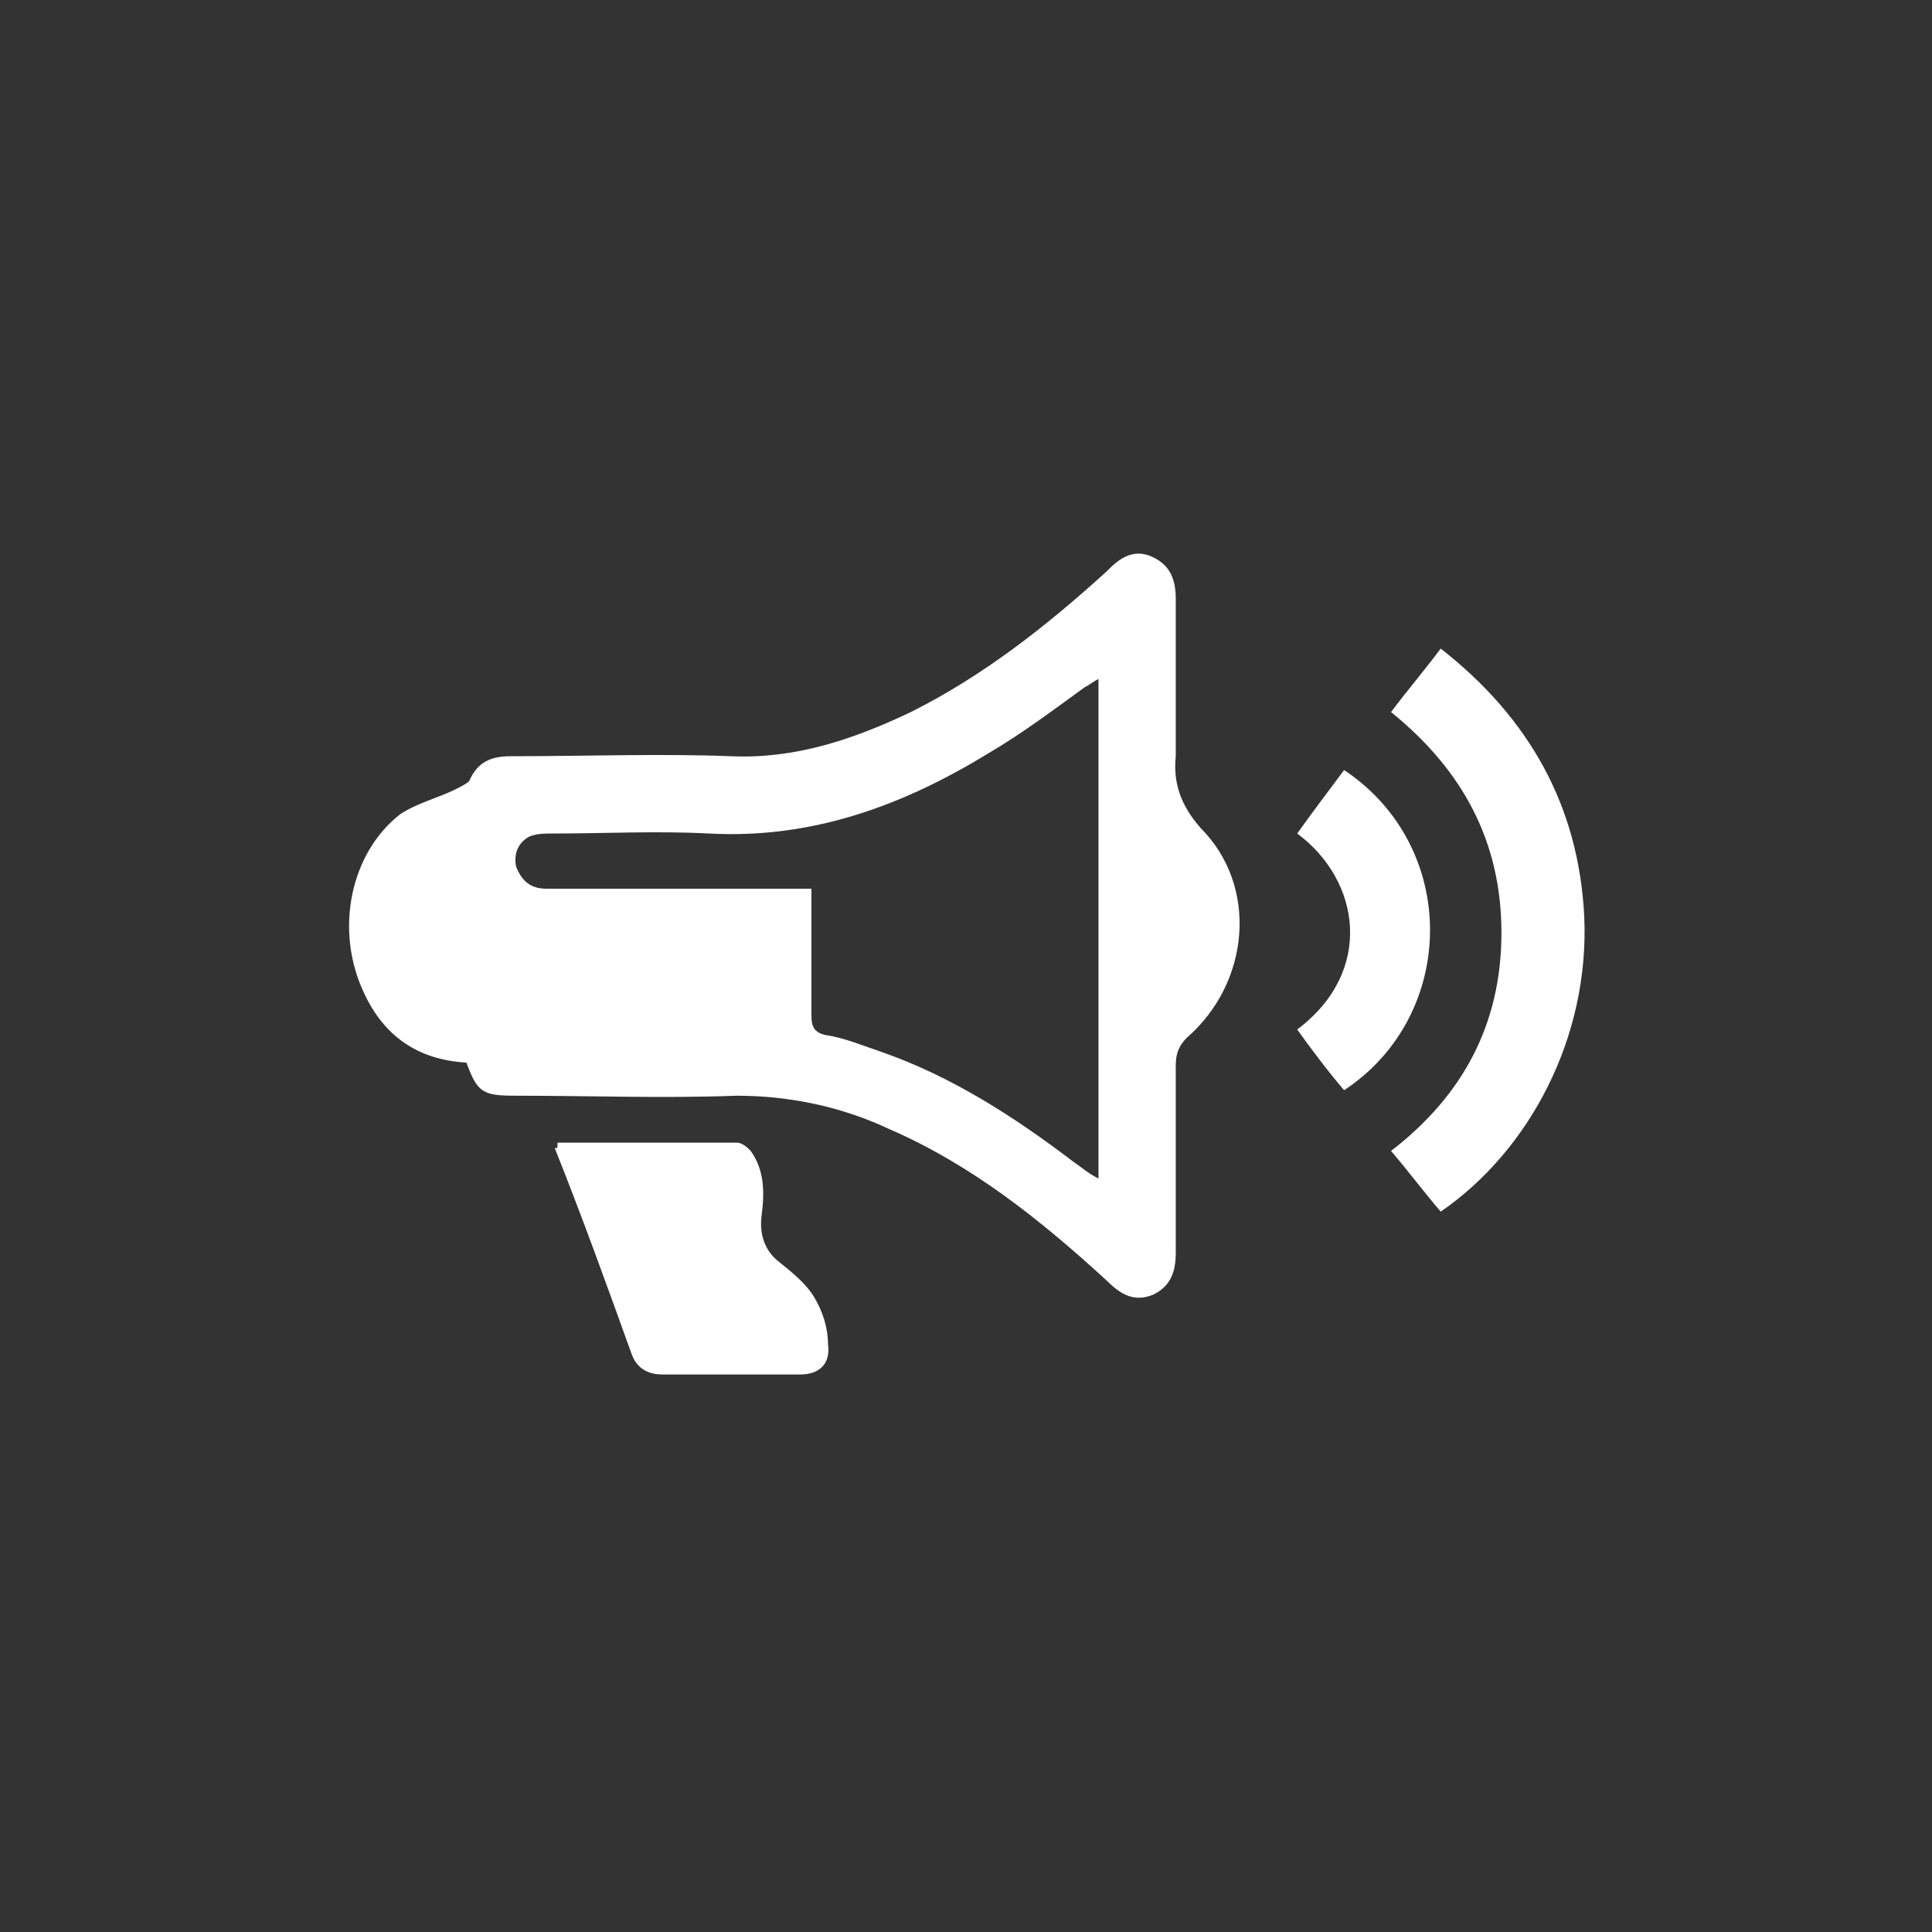 <?xml version="1.0" encoding="utf-8"?>
<!-- Generator: Adobe Illustrator 19.0.0, SVG Export Plug-In . SVG Version: 6.00 Build 0)  -->
<svg version="1.1" id="Layer_1" xmlns="http://www.w3.org/2000/svg" xmlns:xlink="http://www.w3.org/1999/xlink" x="0px" y="0px"
	 viewBox="0 0 70 70" style="enable-background:new 0 0 70 70;" xml:space="preserve">
<rect x="0" y="0" width="70" height="70" fill="#333333" stroke="none"/>
<style type="text/css">
	.st0{fill:#FFFFFF;}
</style>
<g id="XMLID_40_">
	<path id="XMLID_77_" class="st0" d="M16.9,38.5c-1.8-0.1-3-1-3.7-2.5c-1.1-2.3-0.5-5.1,1.3-6.5c0.6-0.4,1.4-0.6,2-0.9
		c0.2-0.1,0.4-0.2,0.5-0.3c0.3-0.7,0.8-0.9,1.5-0.9c2.7,0,5.4-0.1,8,0c2.3,0.1,4.4-0.6,6.5-1.6c2.6-1.3,4.9-3.1,7.1-5.1
		c0,0,0.1-0.1,0.1-0.1c0.5-0.5,1-0.7,1.6-0.4c0.6,0.3,0.8,0.8,0.8,1.5c0,1.7,0,3.5,0,5.2c0,0.2,0,0.3,0,0.5c-0.1,1,0.2,1.8,0.9,2.6
		c2.1,2.1,1.8,5.6-0.5,7.6c-0.3,0.3-0.4,0.6-0.4,1c0,2.3,0,4.5,0,6.8c0,0.7-0.2,1.2-0.8,1.5c-0.7,0.3-1.2,0-1.7-0.5
		c-2.4-2.2-4.9-4.2-7.9-5.5c-1.7-0.8-3.6-1.2-5.5-1.2c-2.7,0.1-5.3,0-8,0C17.5,39.7,17.3,39.6,16.9,38.5z M29.4,32.2
		c0,0.3,0,0.5,0,0.7c0,1.3,0,2.6,0,3.9c0,0.4,0.1,0.6,0.5,0.7c0.7,0.1,1.4,0.4,2,0.6c2.6,0.9,4.9,2.4,7,4c0.3,0.2,0.5,0.4,0.9,0.6
		c0-6.1,0-12.1,0-18.1c-0.2,0.1-0.3,0.2-0.5,0.3c-1.1,0.8-2.3,1.7-3.5,2.4c-3.1,1.9-6.4,3.1-10.1,2.9c-1.9-0.1-3.8,0-5.7,0
		c-0.3,0-0.5,0-0.8,0.1c-0.4,0.2-0.6,0.6-0.5,1.1c0.2,0.5,0.5,0.8,1.1,0.8c2.1,0,4.1,0,6.2,0C27.2,32.2,28.3,32.2,29.4,32.2z"/>
	<path id="XMLID_76_" class="st0" d="M50.4,25.8c0.6-0.8,1.2-1.5,1.8-2.3c3.2,2.5,5,5.7,5.2,9.7c0.2,4.4-2,8.5-5.2,10.7
		c-0.6-0.7-1.2-1.5-1.8-2.2c2.6-2,4-4.6,4-7.9C54.4,30.5,53,27.9,50.4,25.8z"/>
	<path id="XMLID_75_" class="st0" d="M20.2,41.4c2.2,0,4.3,0,6.5,0c0.2,0,0.4,0.2,0.5,0.3c0.5,0.7,0.5,1.5,0.4,2.3
		c-0.1,0.7,0.1,1.3,0.6,1.7c0.5,0.4,1,0.8,1.3,1.3c0.3,0.5,0.5,1.1,0.5,1.7c0.1,0.7-0.3,1.1-1,1.1c-1.7,0-3.3,0-5,0
		c-0.5,0-0.9-0.2-1.1-0.7c-0.9-2.5-1.8-5-2.8-7.5C20.2,41.6,20.2,41.6,20.2,41.4z"/>
	<path id="XMLID_74_" class="st0" d="M48.7,27.9c4.2,2.8,4.1,8.9,0,11.6c-0.6-0.7-1.2-1.5-1.7-2.2c2.8-2.1,2.3-5.4,0-7.1
		C47.5,29.5,48.1,28.7,48.7,27.9z"/>
</g>
</svg>
